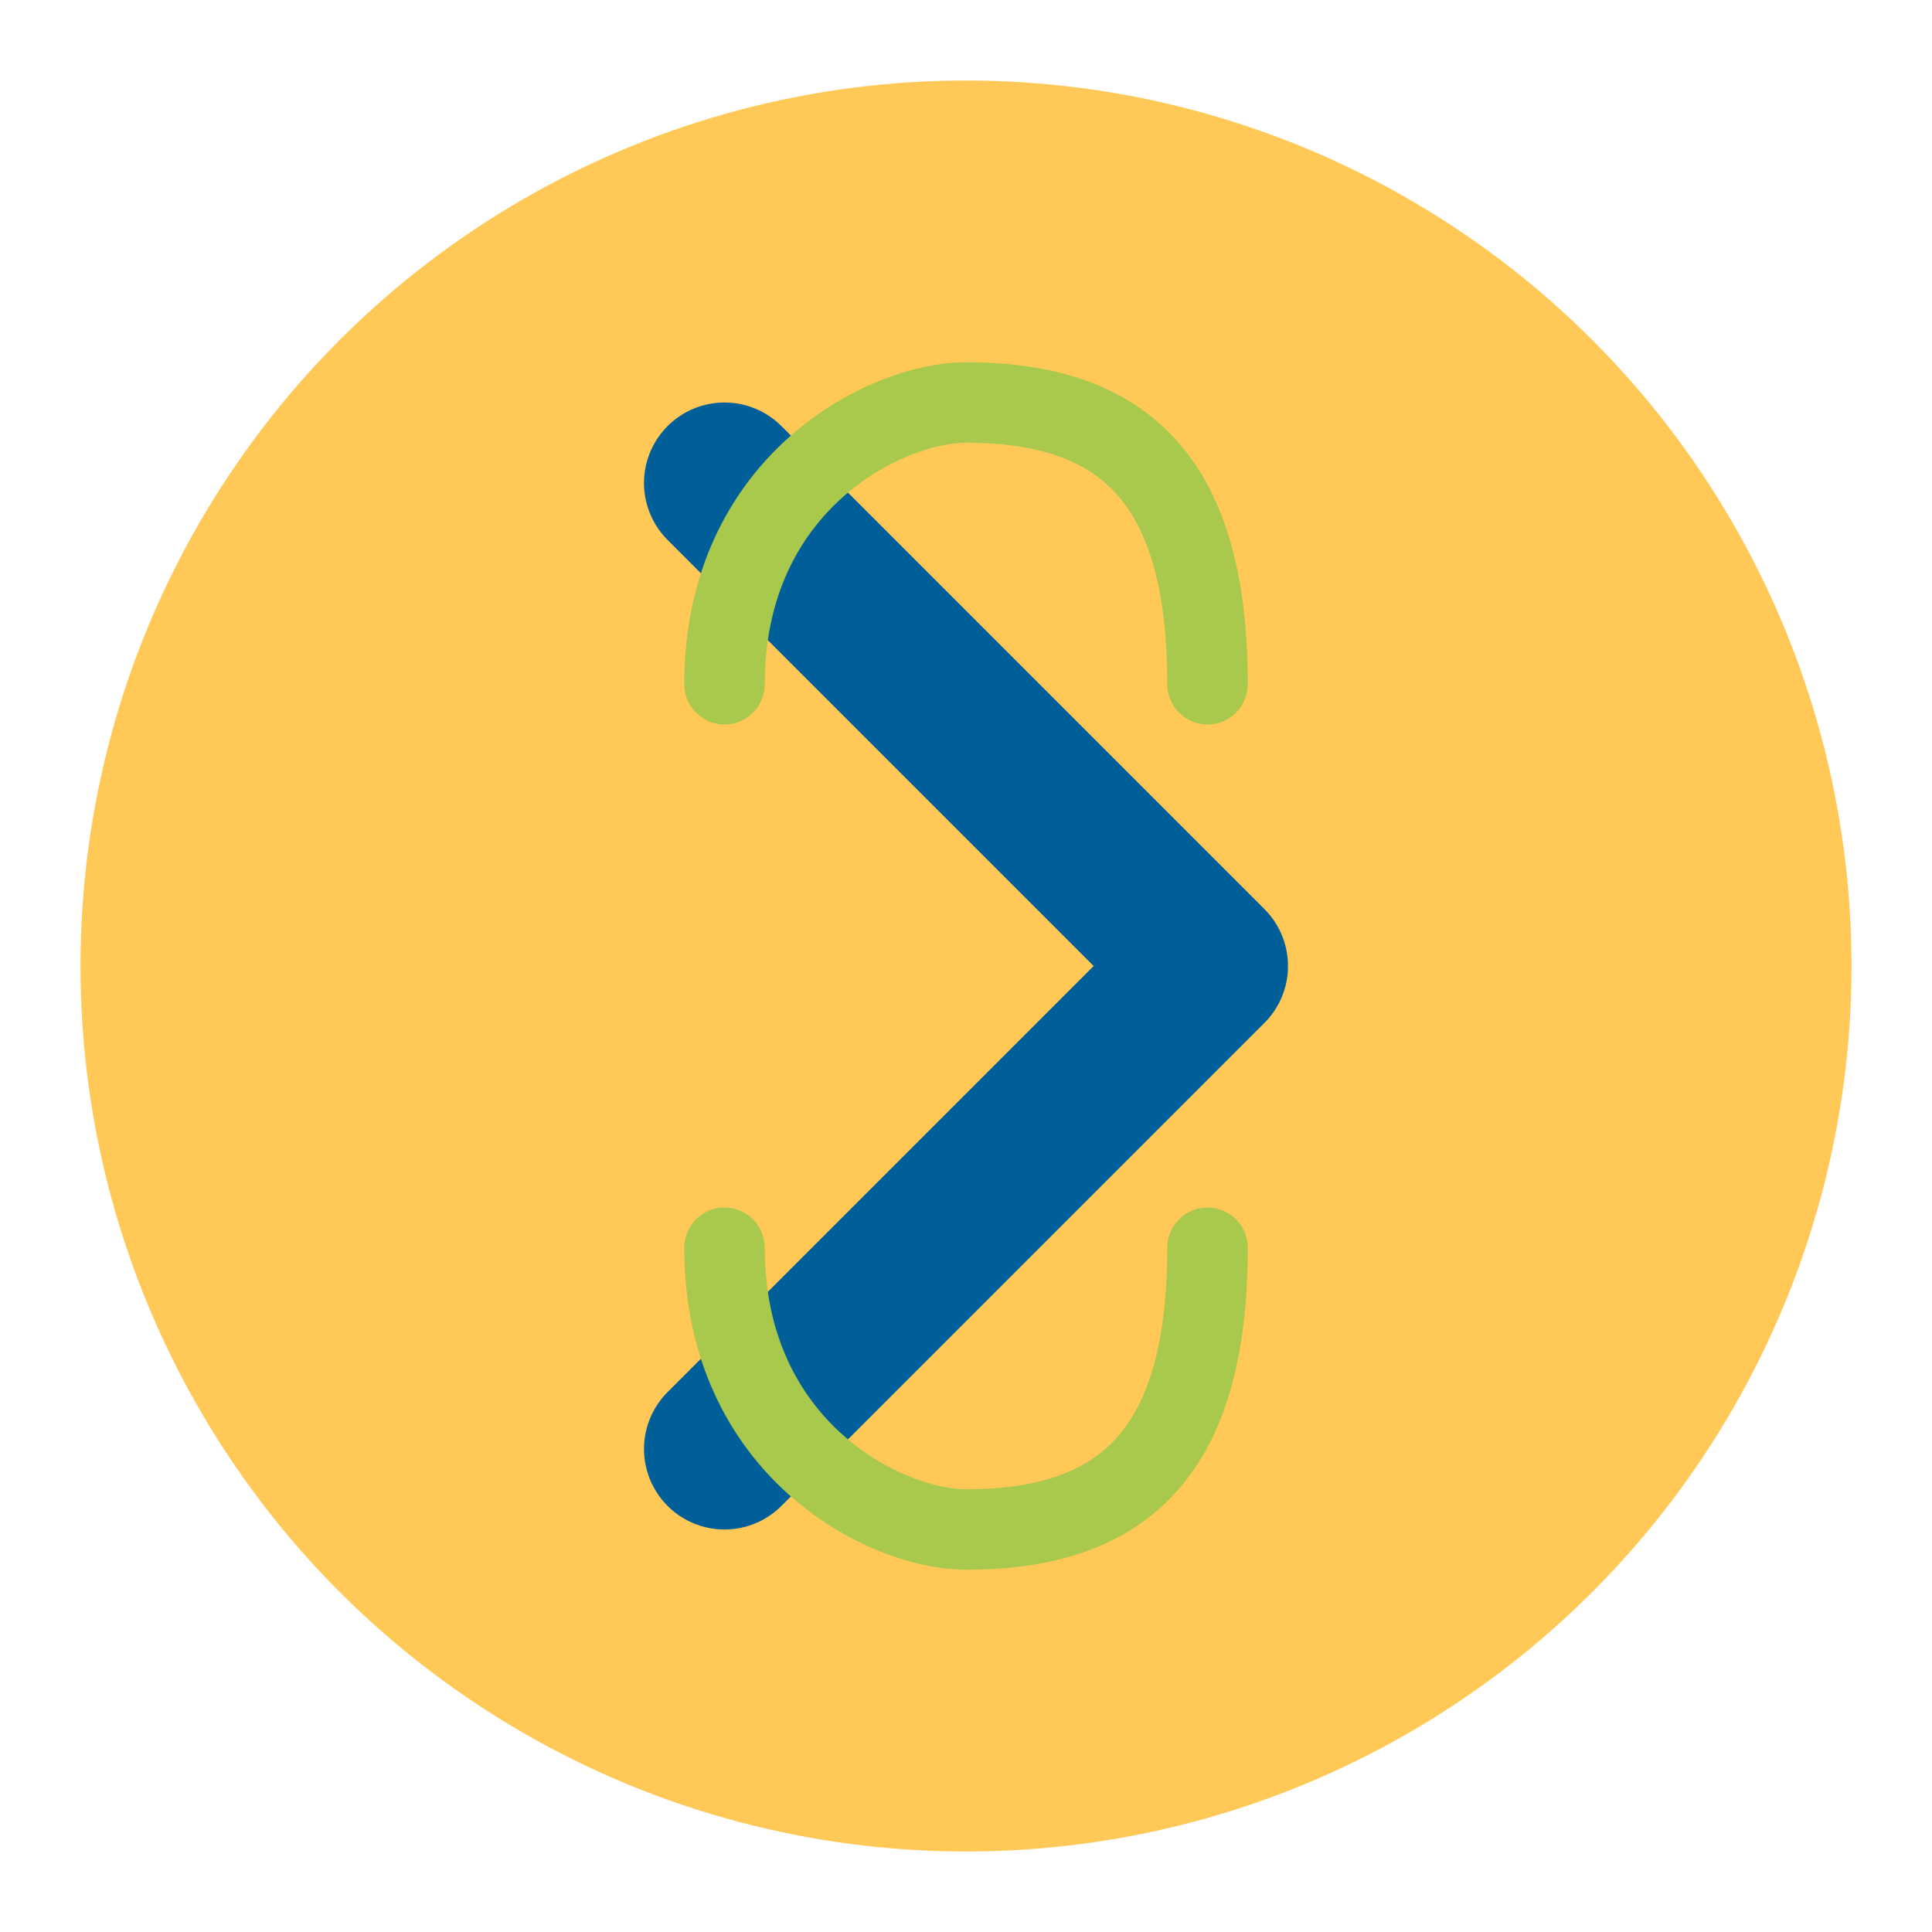 <svg xmlns="http://www.w3.org/2000/svg" viewBox="0 0 48 48">
  <circle cx="24" cy="24" r="22" fill="#FFC857"/>
  <path d="M18,12 L30,24 L18,36" stroke="#005F99" stroke-width="4" stroke-linecap="round" stroke-linejoin="round" fill="none"/>
  <path d="M18,17 C18,12 22,10 24,10 C28,10 30,12 30,17" stroke="#A9C94C" stroke-width="2" stroke-linecap="round" fill="none"/>
  <path d="M18,31 C18,36 22,38 24,38 C28,38 30,36 30,31" stroke="#A9C94C" stroke-width="2" stroke-linecap="round" fill="none"/>
</svg> 